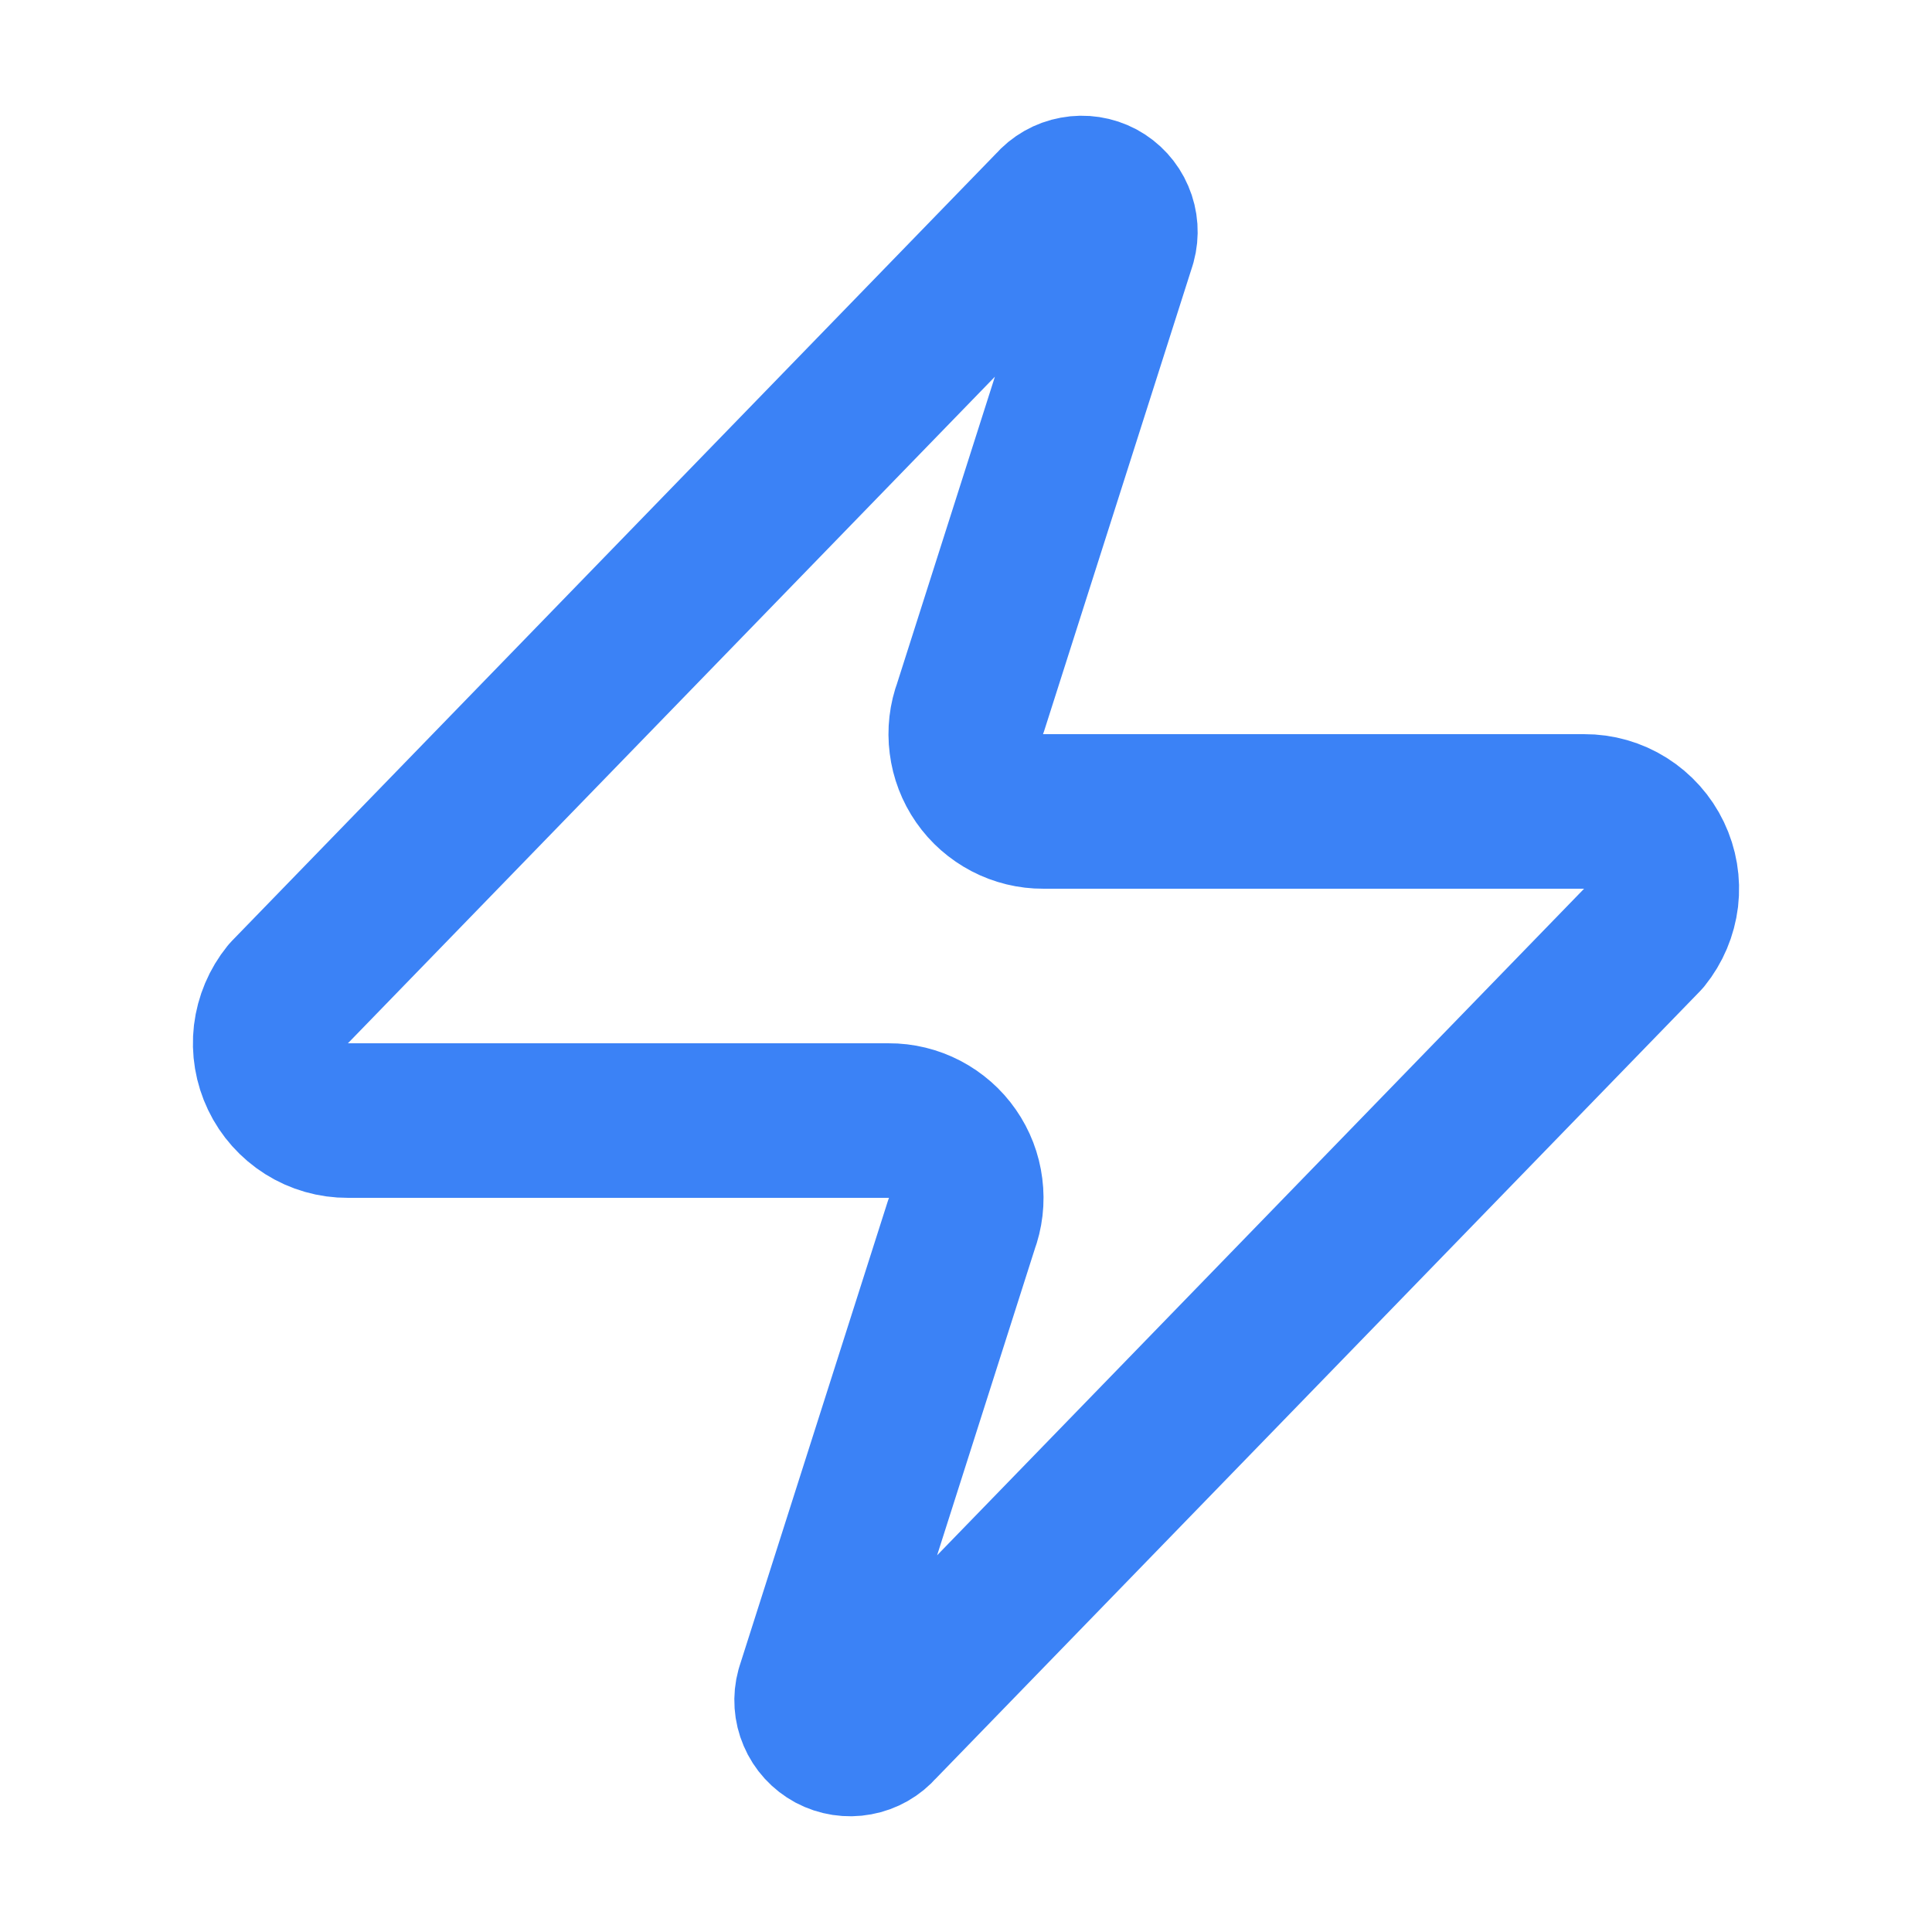 <svg width="25" height="25" viewBox="0 0 25 25" fill="none" xmlns="http://www.w3.org/2000/svg">
<path d="M4.5 14.5C4.311 14.501 4.125 14.448 3.965 14.347C3.805 14.246 3.676 14.102 3.595 13.932C3.513 13.761 3.481 13.571 3.503 13.383C3.526 13.195 3.601 13.017 3.72 12.87L13.62 2.67C13.694 2.584 13.796 2.526 13.907 2.506C14.018 2.485 14.134 2.503 14.234 2.556C14.334 2.61 14.413 2.696 14.457 2.8C14.502 2.904 14.51 3.021 14.48 3.13L12.56 9.15C12.503 9.302 12.484 9.464 12.505 9.625C12.525 9.785 12.584 9.939 12.676 10.071C12.768 10.204 12.892 10.312 13.035 10.387C13.179 10.462 13.338 10.501 13.5 10.5H20.5C20.689 10.499 20.875 10.552 21.035 10.653C21.195 10.754 21.324 10.898 21.405 11.068C21.487 11.239 21.519 11.429 21.497 11.617C21.474 11.805 21.399 11.983 21.28 12.13L11.38 22.33C11.306 22.416 11.204 22.474 11.093 22.494C10.982 22.515 10.866 22.497 10.766 22.444C10.666 22.39 10.587 22.304 10.543 22.2C10.498 22.096 10.49 21.979 10.52 21.87L12.44 15.85C12.497 15.698 12.516 15.536 12.495 15.375C12.475 15.214 12.416 15.061 12.324 14.929C12.232 14.796 12.108 14.688 11.965 14.613C11.821 14.538 11.662 14.499 11.5 14.5H4.5Z" stroke="#3B82F6" stroke-width="2" stroke-linecap="round" stroke-linejoin="round"/>
</svg>
